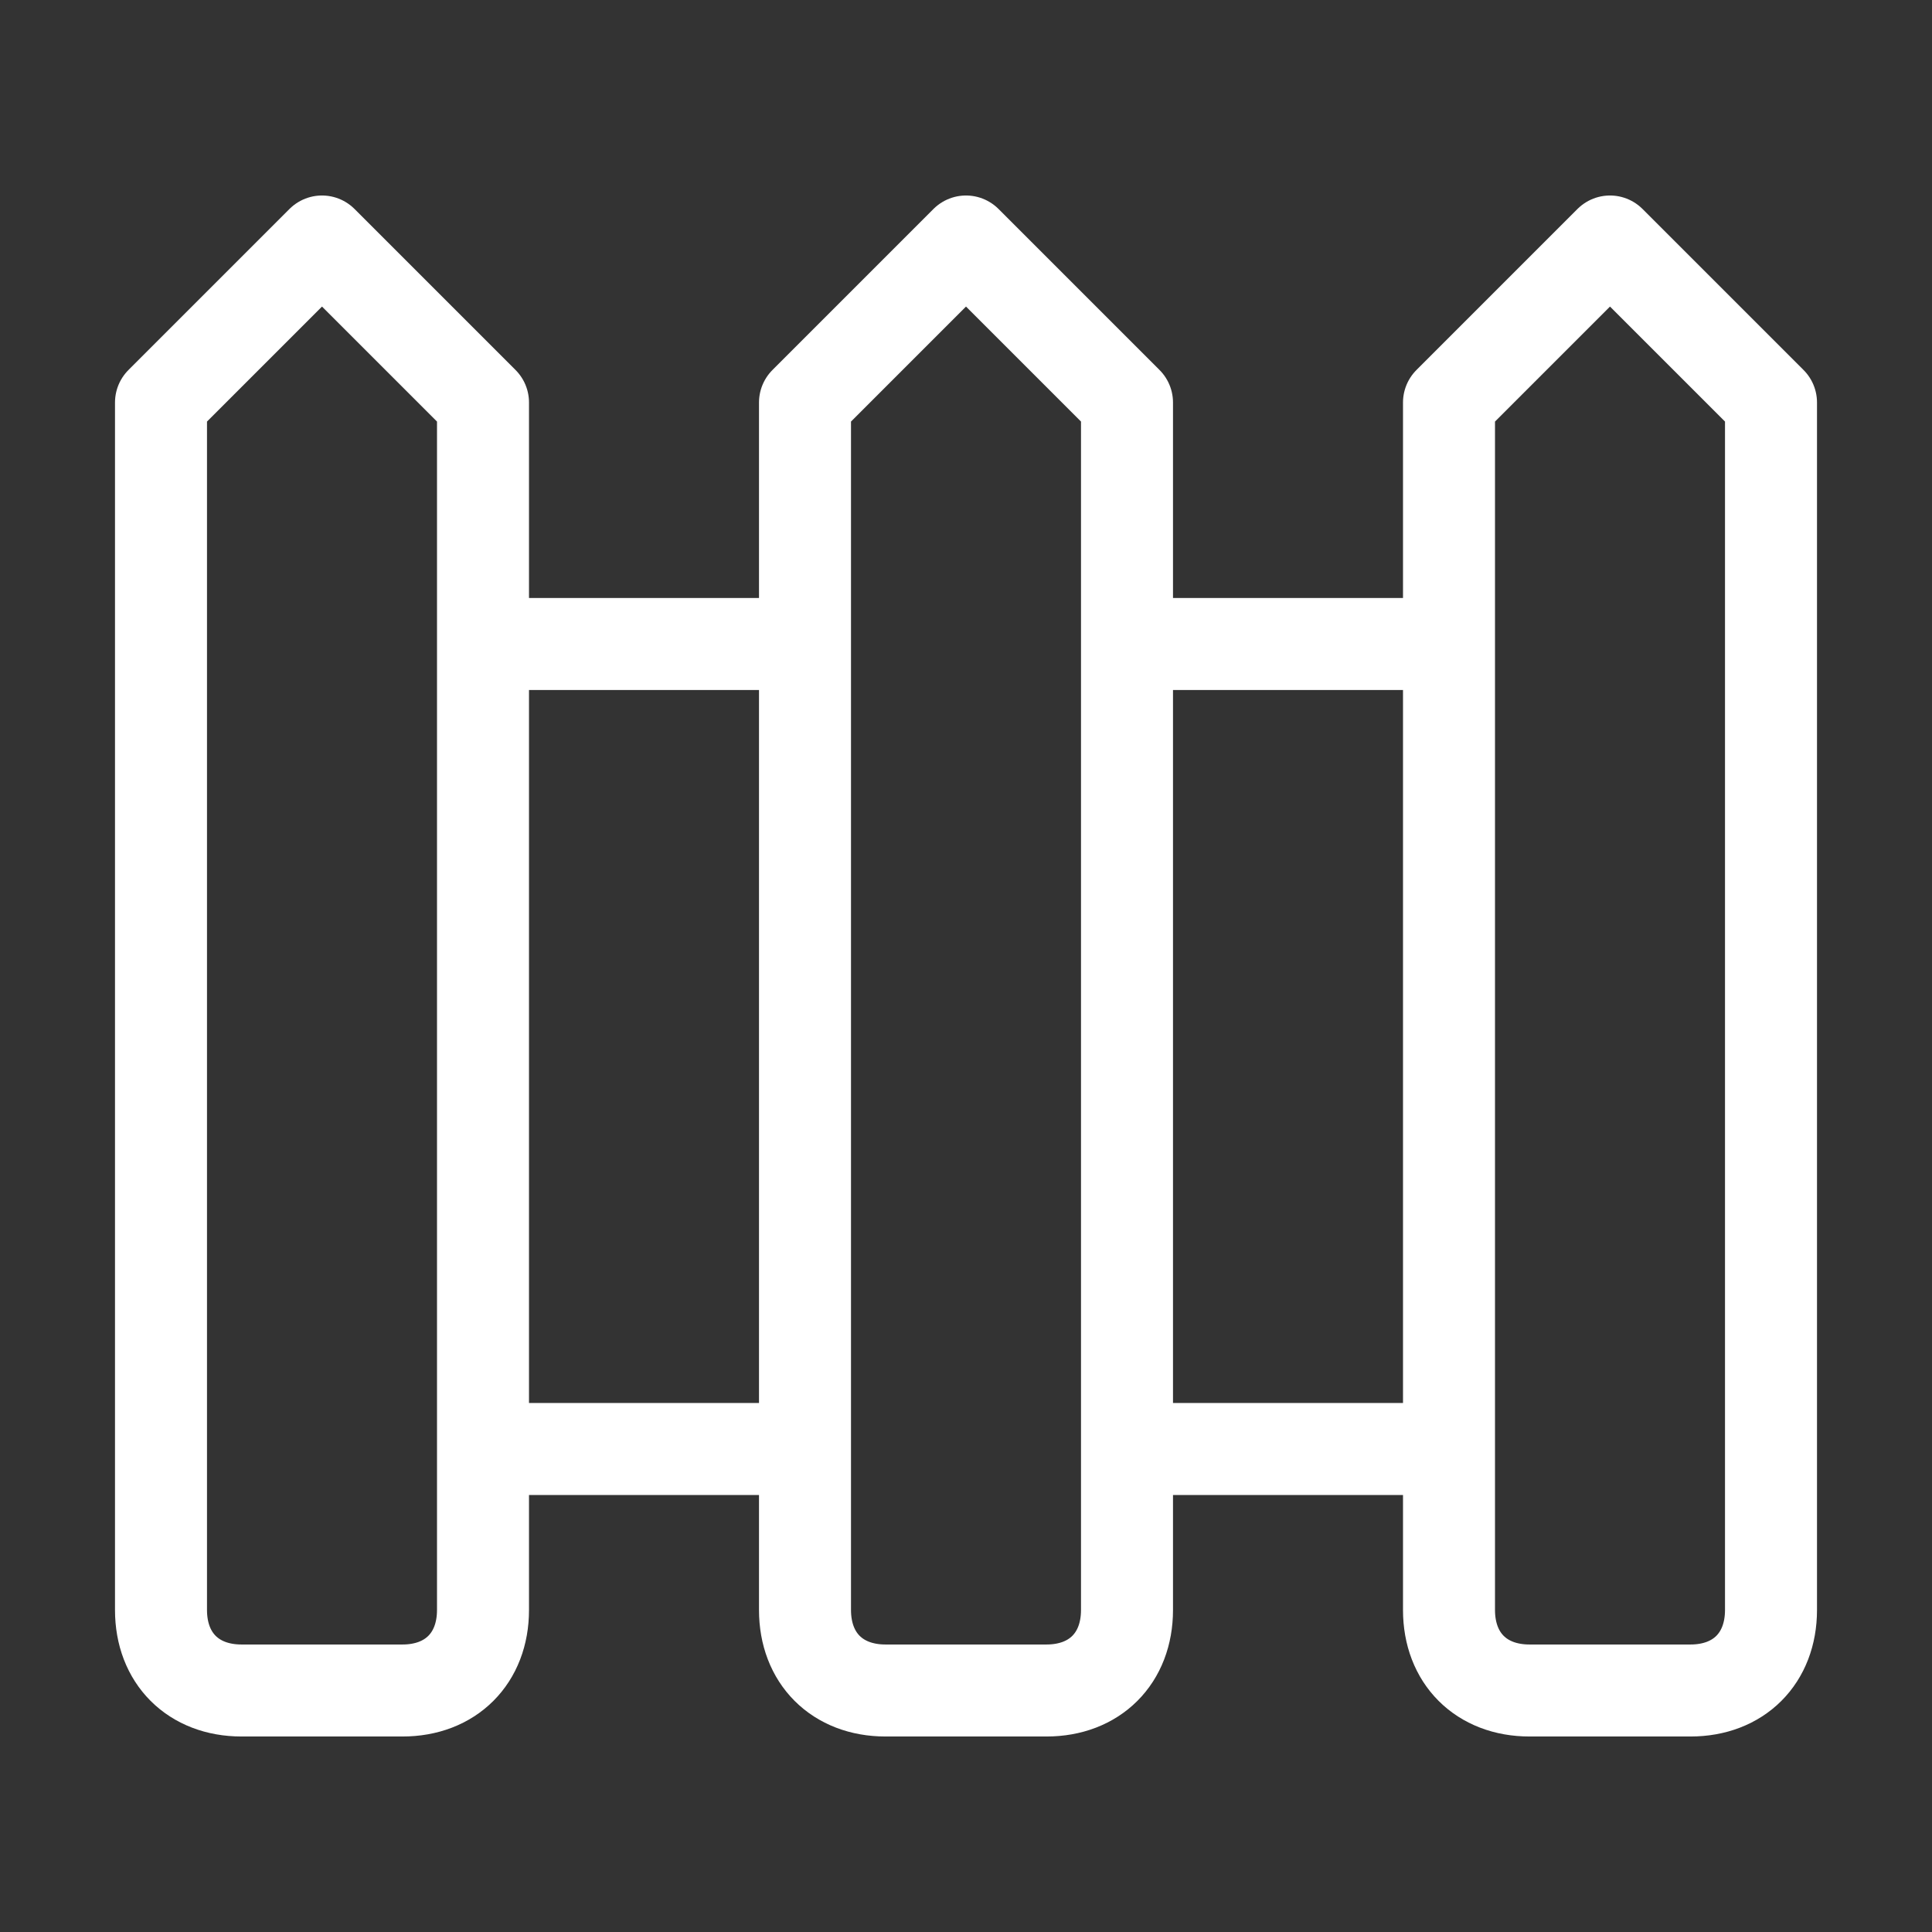 <svg width="42" height="42" viewBox="0 0 42 42" fill="none" xmlns="http://www.w3.org/2000/svg">
<rect x="0" y="0" width="42" height="42" fill="#333333" stroke="none"/>
<path d="M10.5 14H17.5M10.5 31.5H17.5M24.5 14H31.5M24.5 31.5H31.5M7 5.25L3.5 8.75V35C3.5 36.05 4.2 36.75 5.25 36.75H8.75C9.8 36.75 10.5 36.05 10.5 35V8.75L7 5.25ZM21 5.25L17.5 8.75V35C17.5 36.05 18.2 36.75 19.25 36.75H22.75C23.8 36.75 24.5 36.05 24.5 35V8.75L21 5.25ZM35 5.25L31.5 8.75V35C31.5 36.05 32.2 36.75 33.25 36.75H36.75C37.8 36.75 38.5 36.05 38.5 35V8.75L35 5.25Z" stroke="white" stroke-width="2" stroke-linecap="round" stroke-linejoin="round"/>
</svg>
